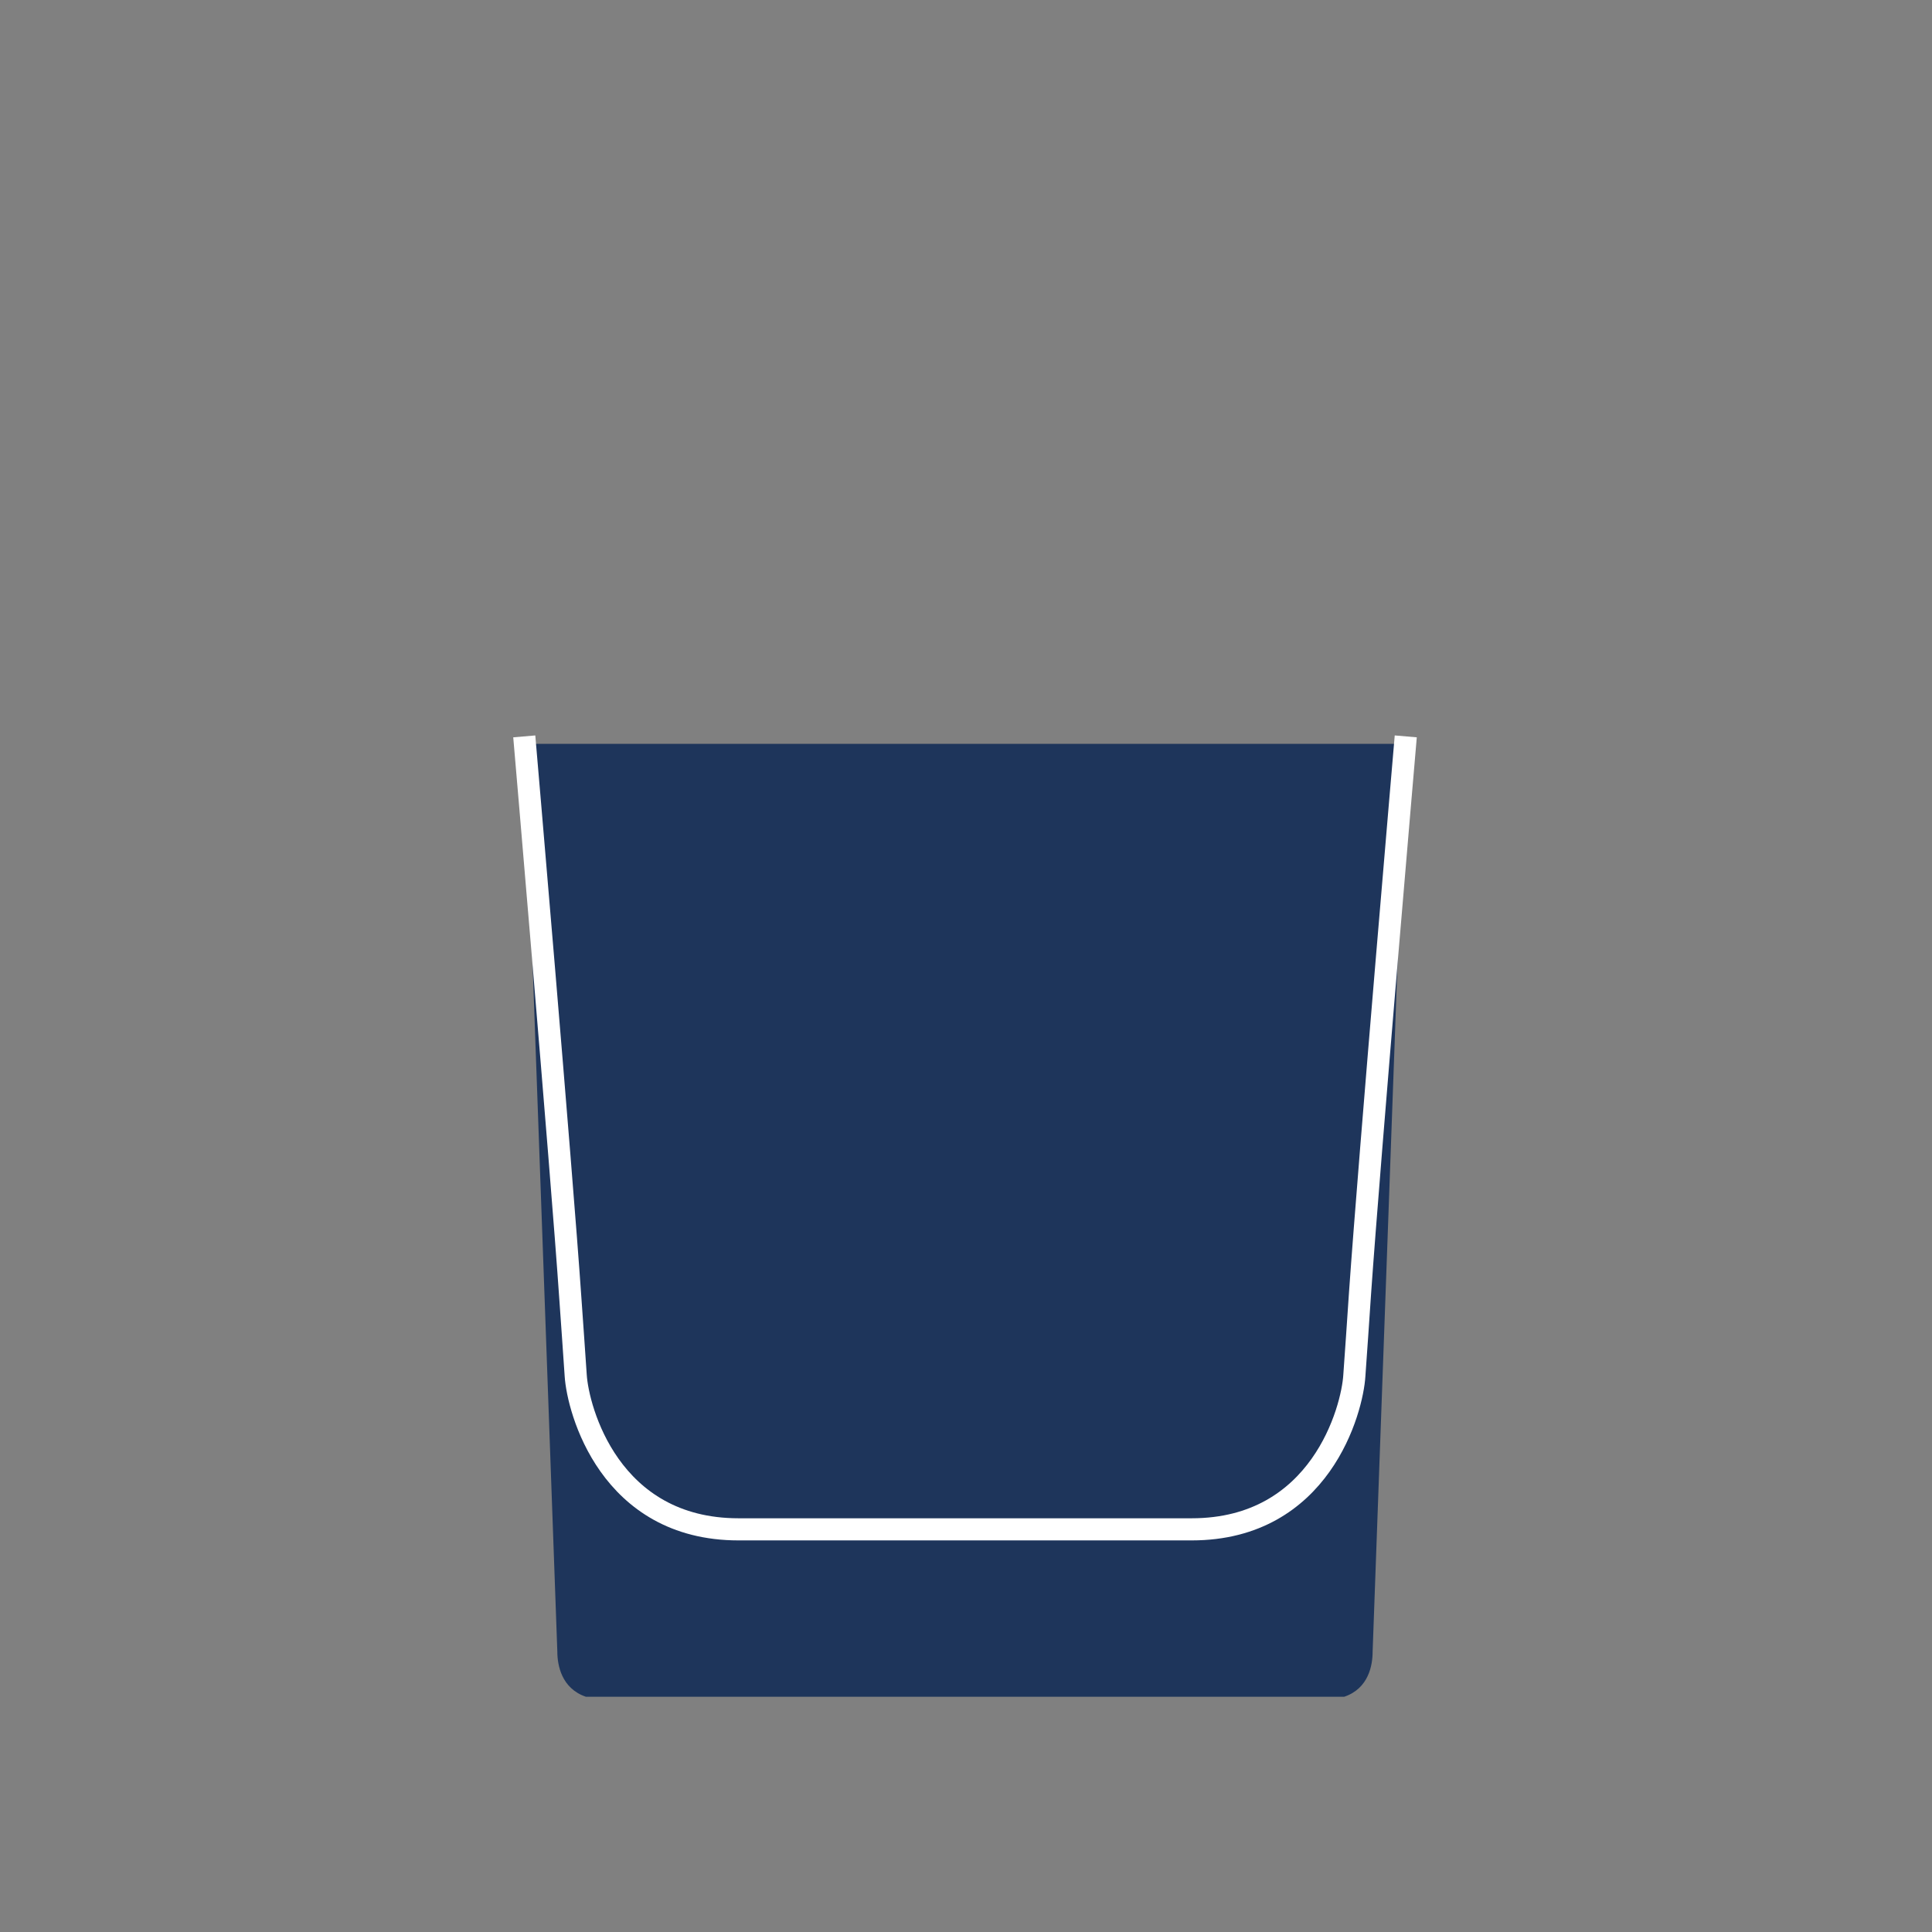 <svg xml:space="preserve" viewBox="0 0 371.23 371.23" height="371.23px" width="371.23px" y="0px" x="0px" xmlns:xlink="http://www.w3.org/1999/xlink" xmlns="http://www.w3.org/2000/svg" id="Layer_1" version="1.1">
<rect x="0" y="0" width="371.23" height="371.23" fill="#808080" stroke="none"/>
<g>
	<path d="M196.185,326.026h62.107c4.717-1.592,5.455-6.103,5.455-8.653l6.31-174.442h-78.76h-6.088h-84.397
		l6.279,174.442c0,2.551,0.79,7.062,5.485,8.653h75.338H196.185z" fill="#1E355B"></path>
	<path d="M270.115,141.494c0,0-6.929,80.388-8.786,106.96
		c-0.089,1.504-1.002,14.683-1.092,15.833c-0.383,6.546-6.486,29.573-31.253,29.573h-87.08c-24.789,0-30.87-23.027-31.283-29.573
		c-0.043-0.855-0.951-13.65-1.024-14.712c-1.739-25.386-8.86-108.081-8.86-108.081" stroke-width="4.252" stroke="#FFFFFF" fill="none"></path>
</g>
</svg>
